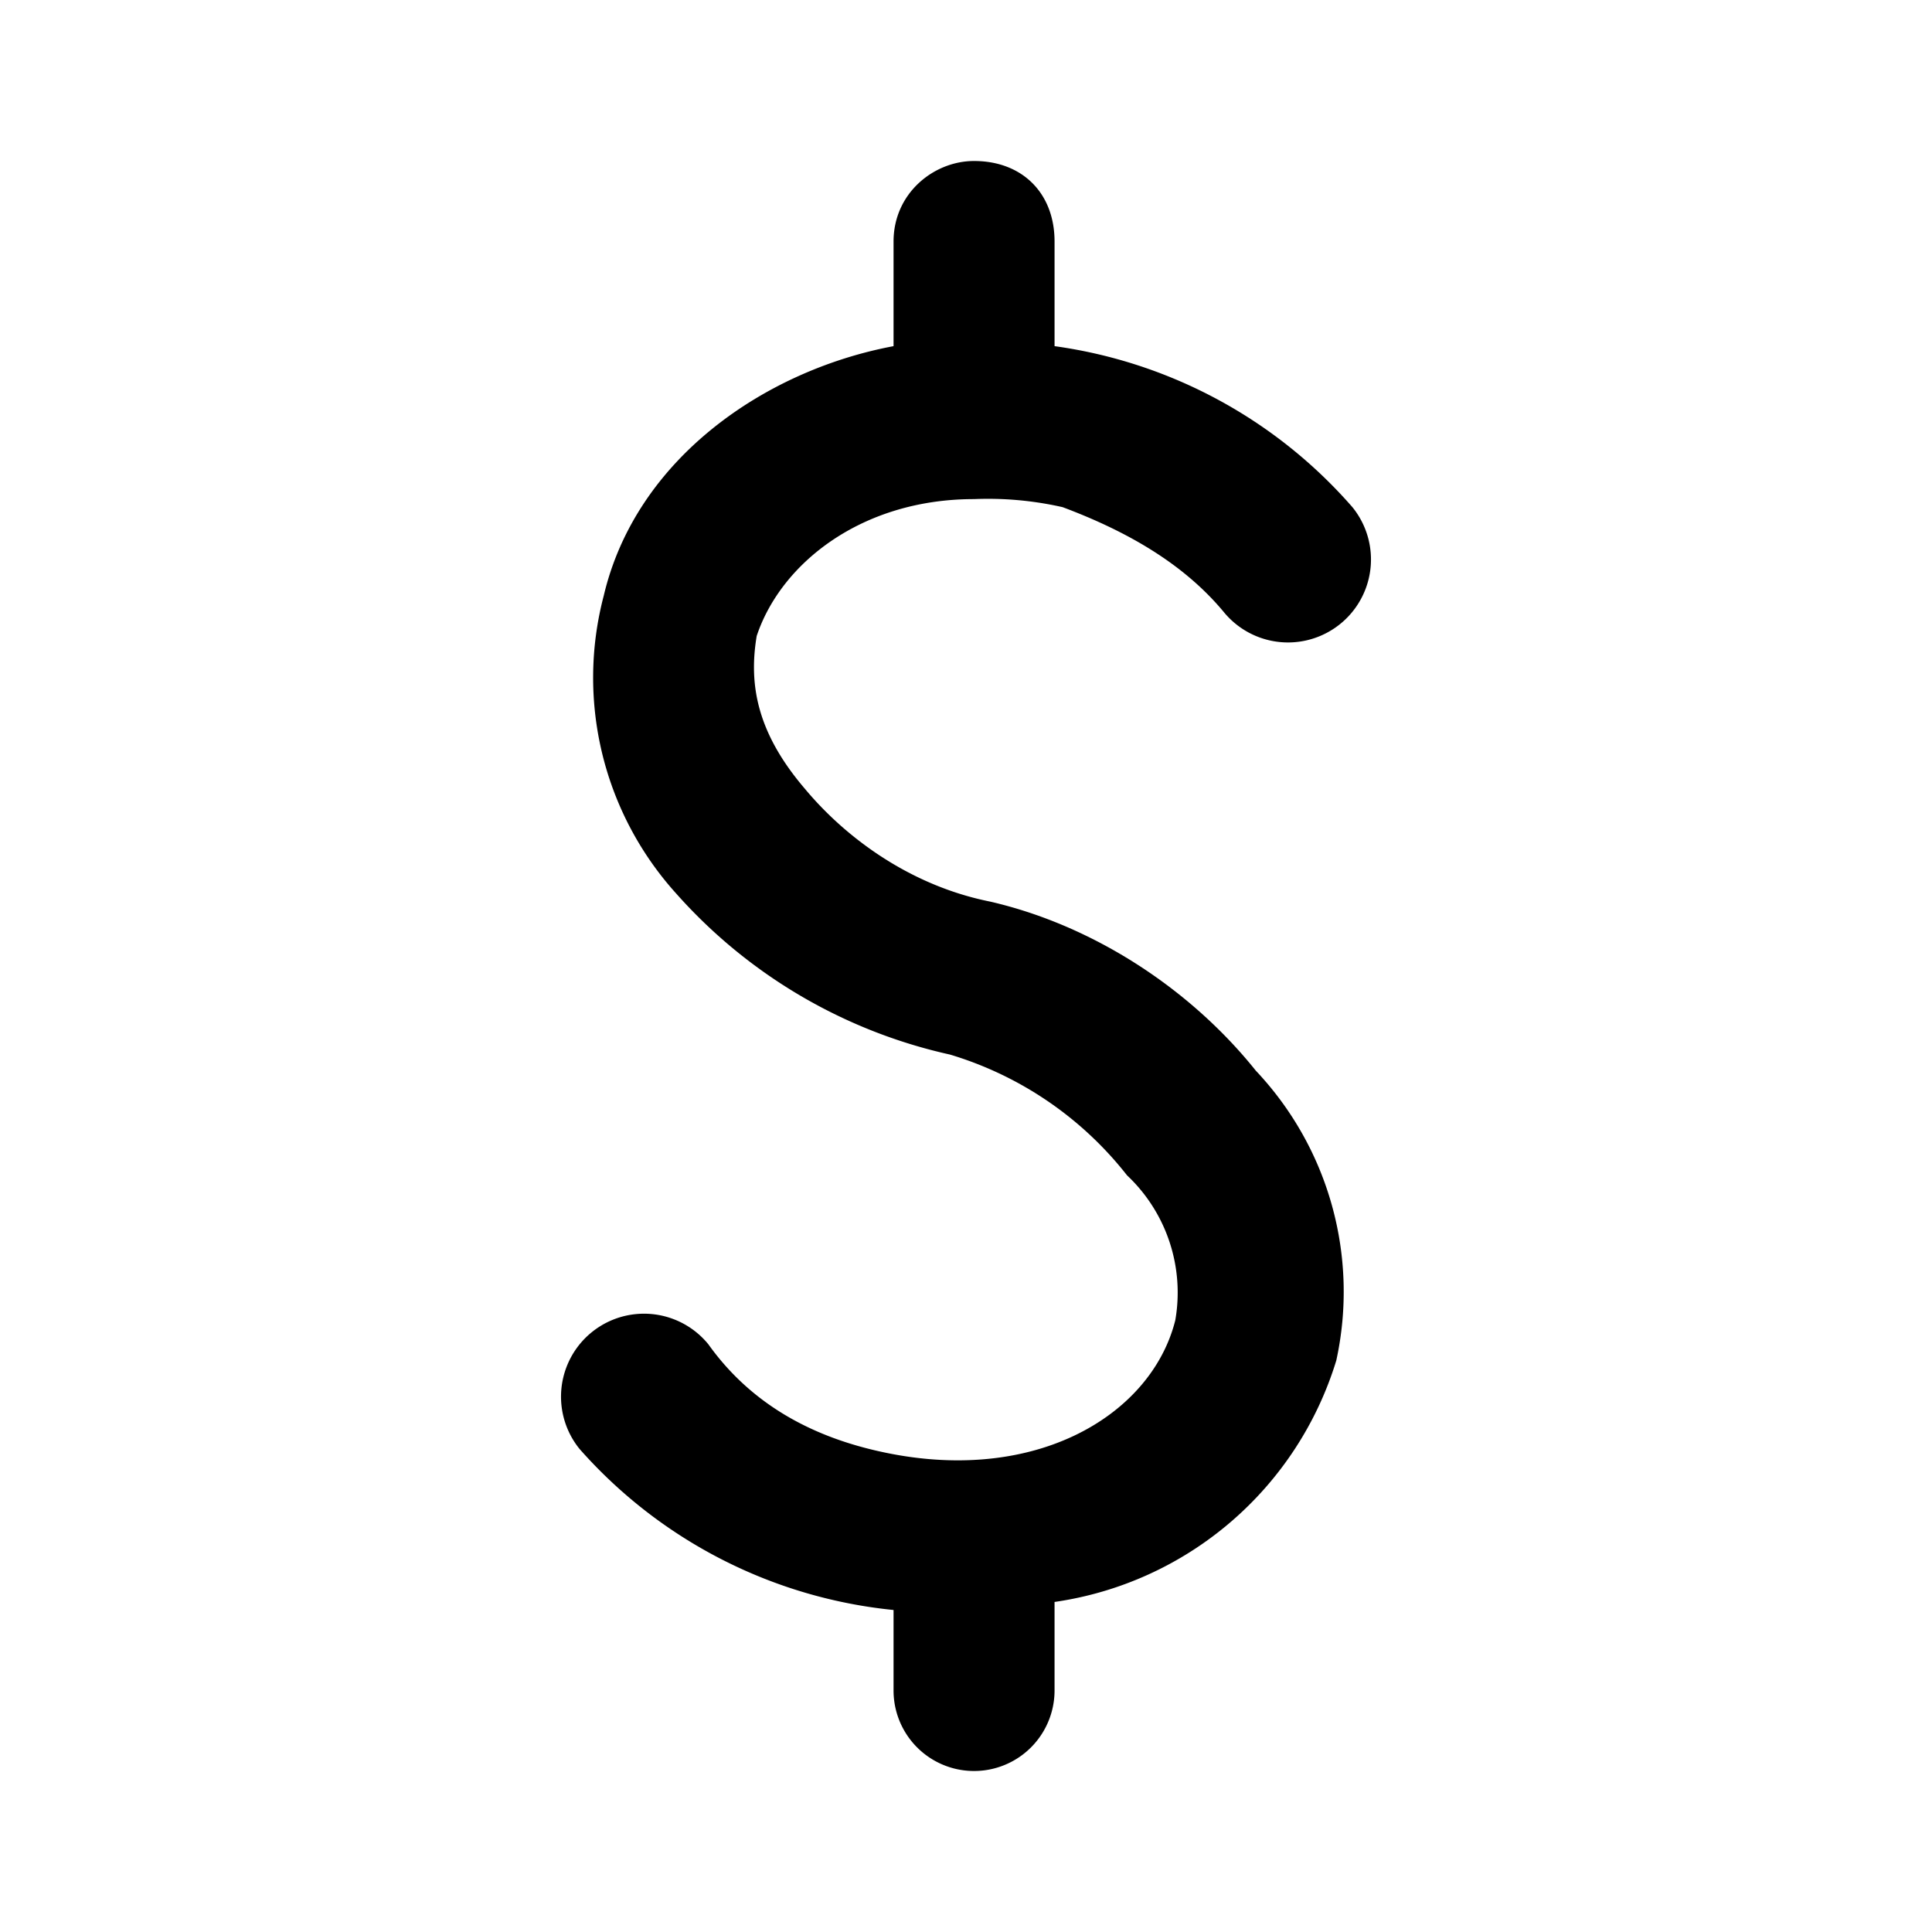 <?xml version="1.0" encoding="iso-8859-1"?>
<!-- Generator: www.svgicons.com -->
<svg xmlns="http://www.w3.org/2000/svg" width="800" height="800" viewBox="0 0 24 24">
<path fill="currentColor" fill-rule="evenodd" d="M12.1 2c.6 0 1 .4 1 1v1.3a6 6 0 0 1 3.7 2a1 1 0 1 1-1.6 1.3c-.5-.6-1.2-1-2-1.3a4.2 4.2 0 0 0-1.1-.1c-1.4 0-2.4.8-2.7 1.7c-.1.6 0 1.2.6 1.9c.5.6 1.3 1.2 2.3 1.4c1.3.3 2.5 1.1 3.3 2.1a4 4 0 0 1 1 3.6a4.3 4.3 0 0 1-3.5 3V21a1 1 0 1 1-2 0v-1a6 6 0 0 1-3.9-2a1 1 0 1 1 1.6-1.3c.5.7 1.2 1.1 2 1.3c2 .5 3.5-.4 3.8-1.6a2 2 0 0 0-.6-1.8a4.4 4.4 0 0 0-2.2-1.5a6.4 6.4 0 0 1-3.4-2a4 4 0 0 1-.9-3.7c.4-1.7 2-2.8 3.6-3.1V3c0-.6.5-1 1-1" clip-rule="evenodd"/>
</svg>